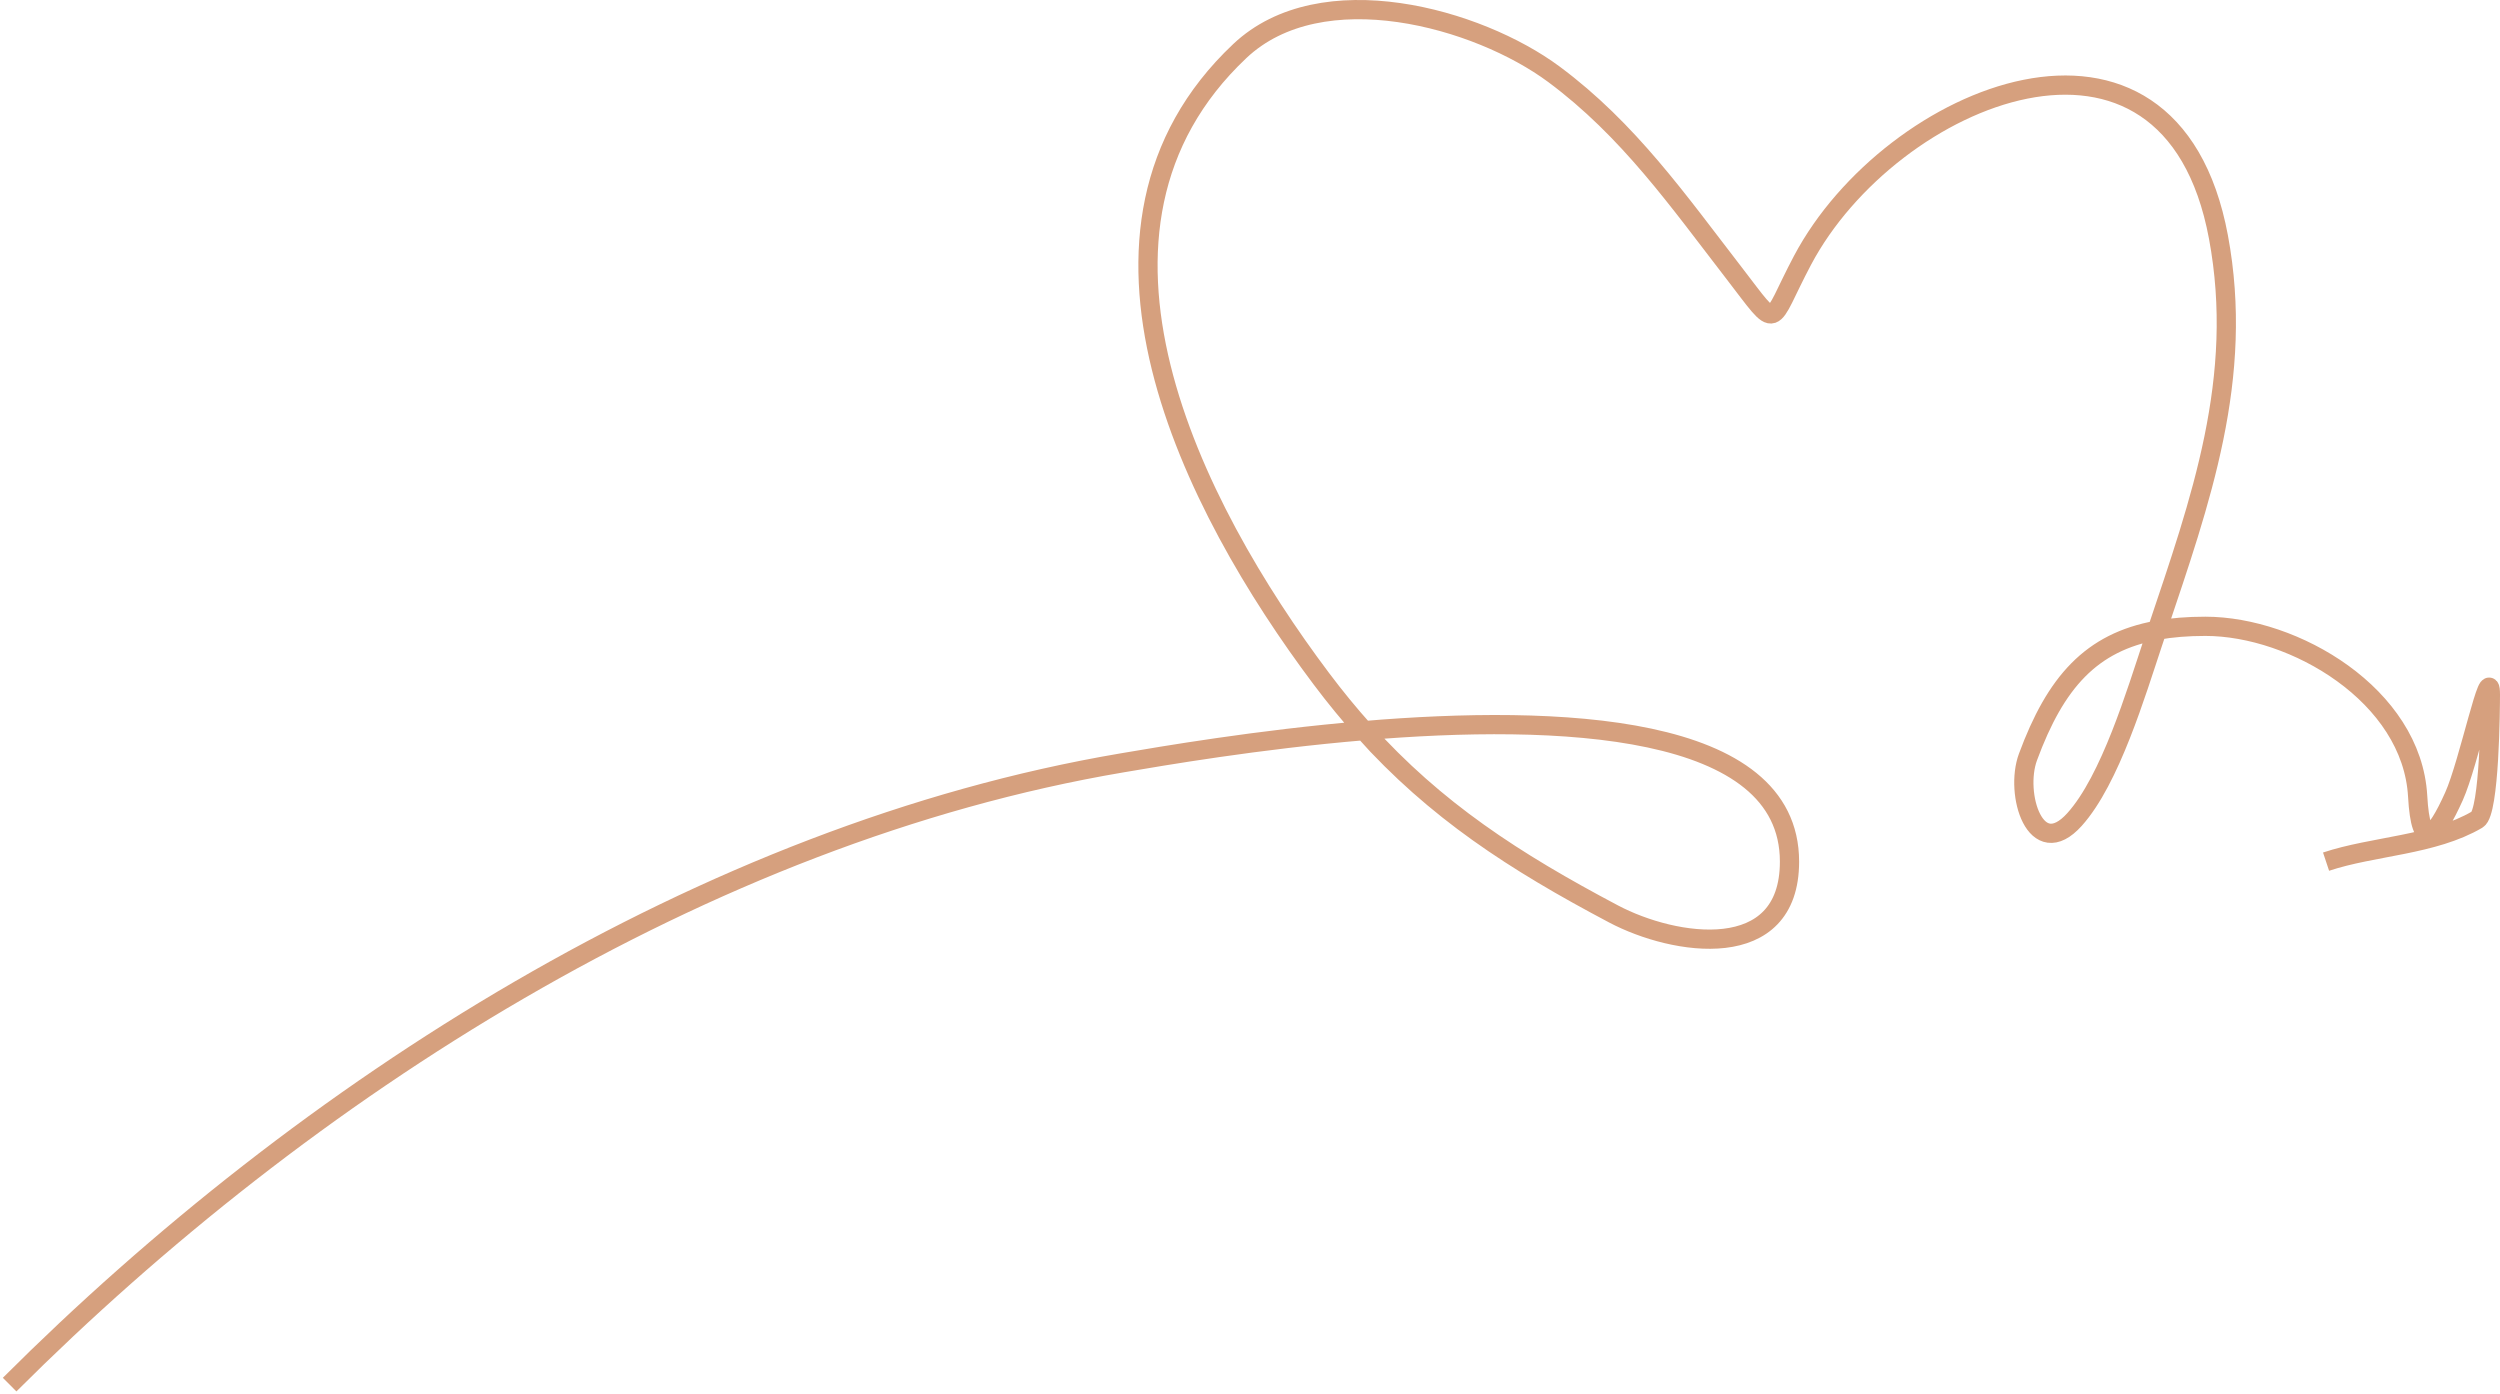 <svg width="260" height="145" viewBox="0 0 260 145" fill="none" xmlns="http://www.w3.org/2000/svg">
<path d="M1 144C31.683 113.348 73.171 86.721 116.692 79.338C120.878 78.628 130.786 76.916 141.846 75.986M141.846 75.986C162.055 74.288 186.108 75.202 186.108 89.611C186.108 100.29 174.128 98.392 167.808 95.05C157.458 89.576 149.299 84.279 141.846 75.986ZM141.846 75.986C140.343 74.313 138.869 72.518 137.41 70.575C123.999 52.712 109.255 23.881 128.94 5.309C137.436 -2.707 153.693 1.853 161.608 7.726C169.367 13.485 174.53 20.875 180.359 28.424C185.097 34.56 183.825 33.937 187.467 27.064C196.608 9.814 225.699 -2.303 230.718 24.647C233.45 39.313 228.847 52.104 224.335 65.545M224.335 65.545C224.195 65.962 224.053 66.38 223.913 66.798C222.171 72.02 219.471 81.098 215.749 85.23C211.695 89.729 209.498 82.555 210.907 78.734C213.778 70.95 217.475 66.793 224.335 65.545ZM224.335 65.545C225.848 65.27 227.514 65.136 229.359 65.136C238.598 65.136 250.853 72.313 251.437 82.813C251.761 88.638 253.237 87.213 255.218 82.813C256.756 79.399 259 68.494 259 72.237C259 73.556 258.926 84.473 257.638 85.23C253.052 87.924 246.826 87.974 241.91 89.611" stroke="#D6A07E" stroke-width="2"/>
</svg>
